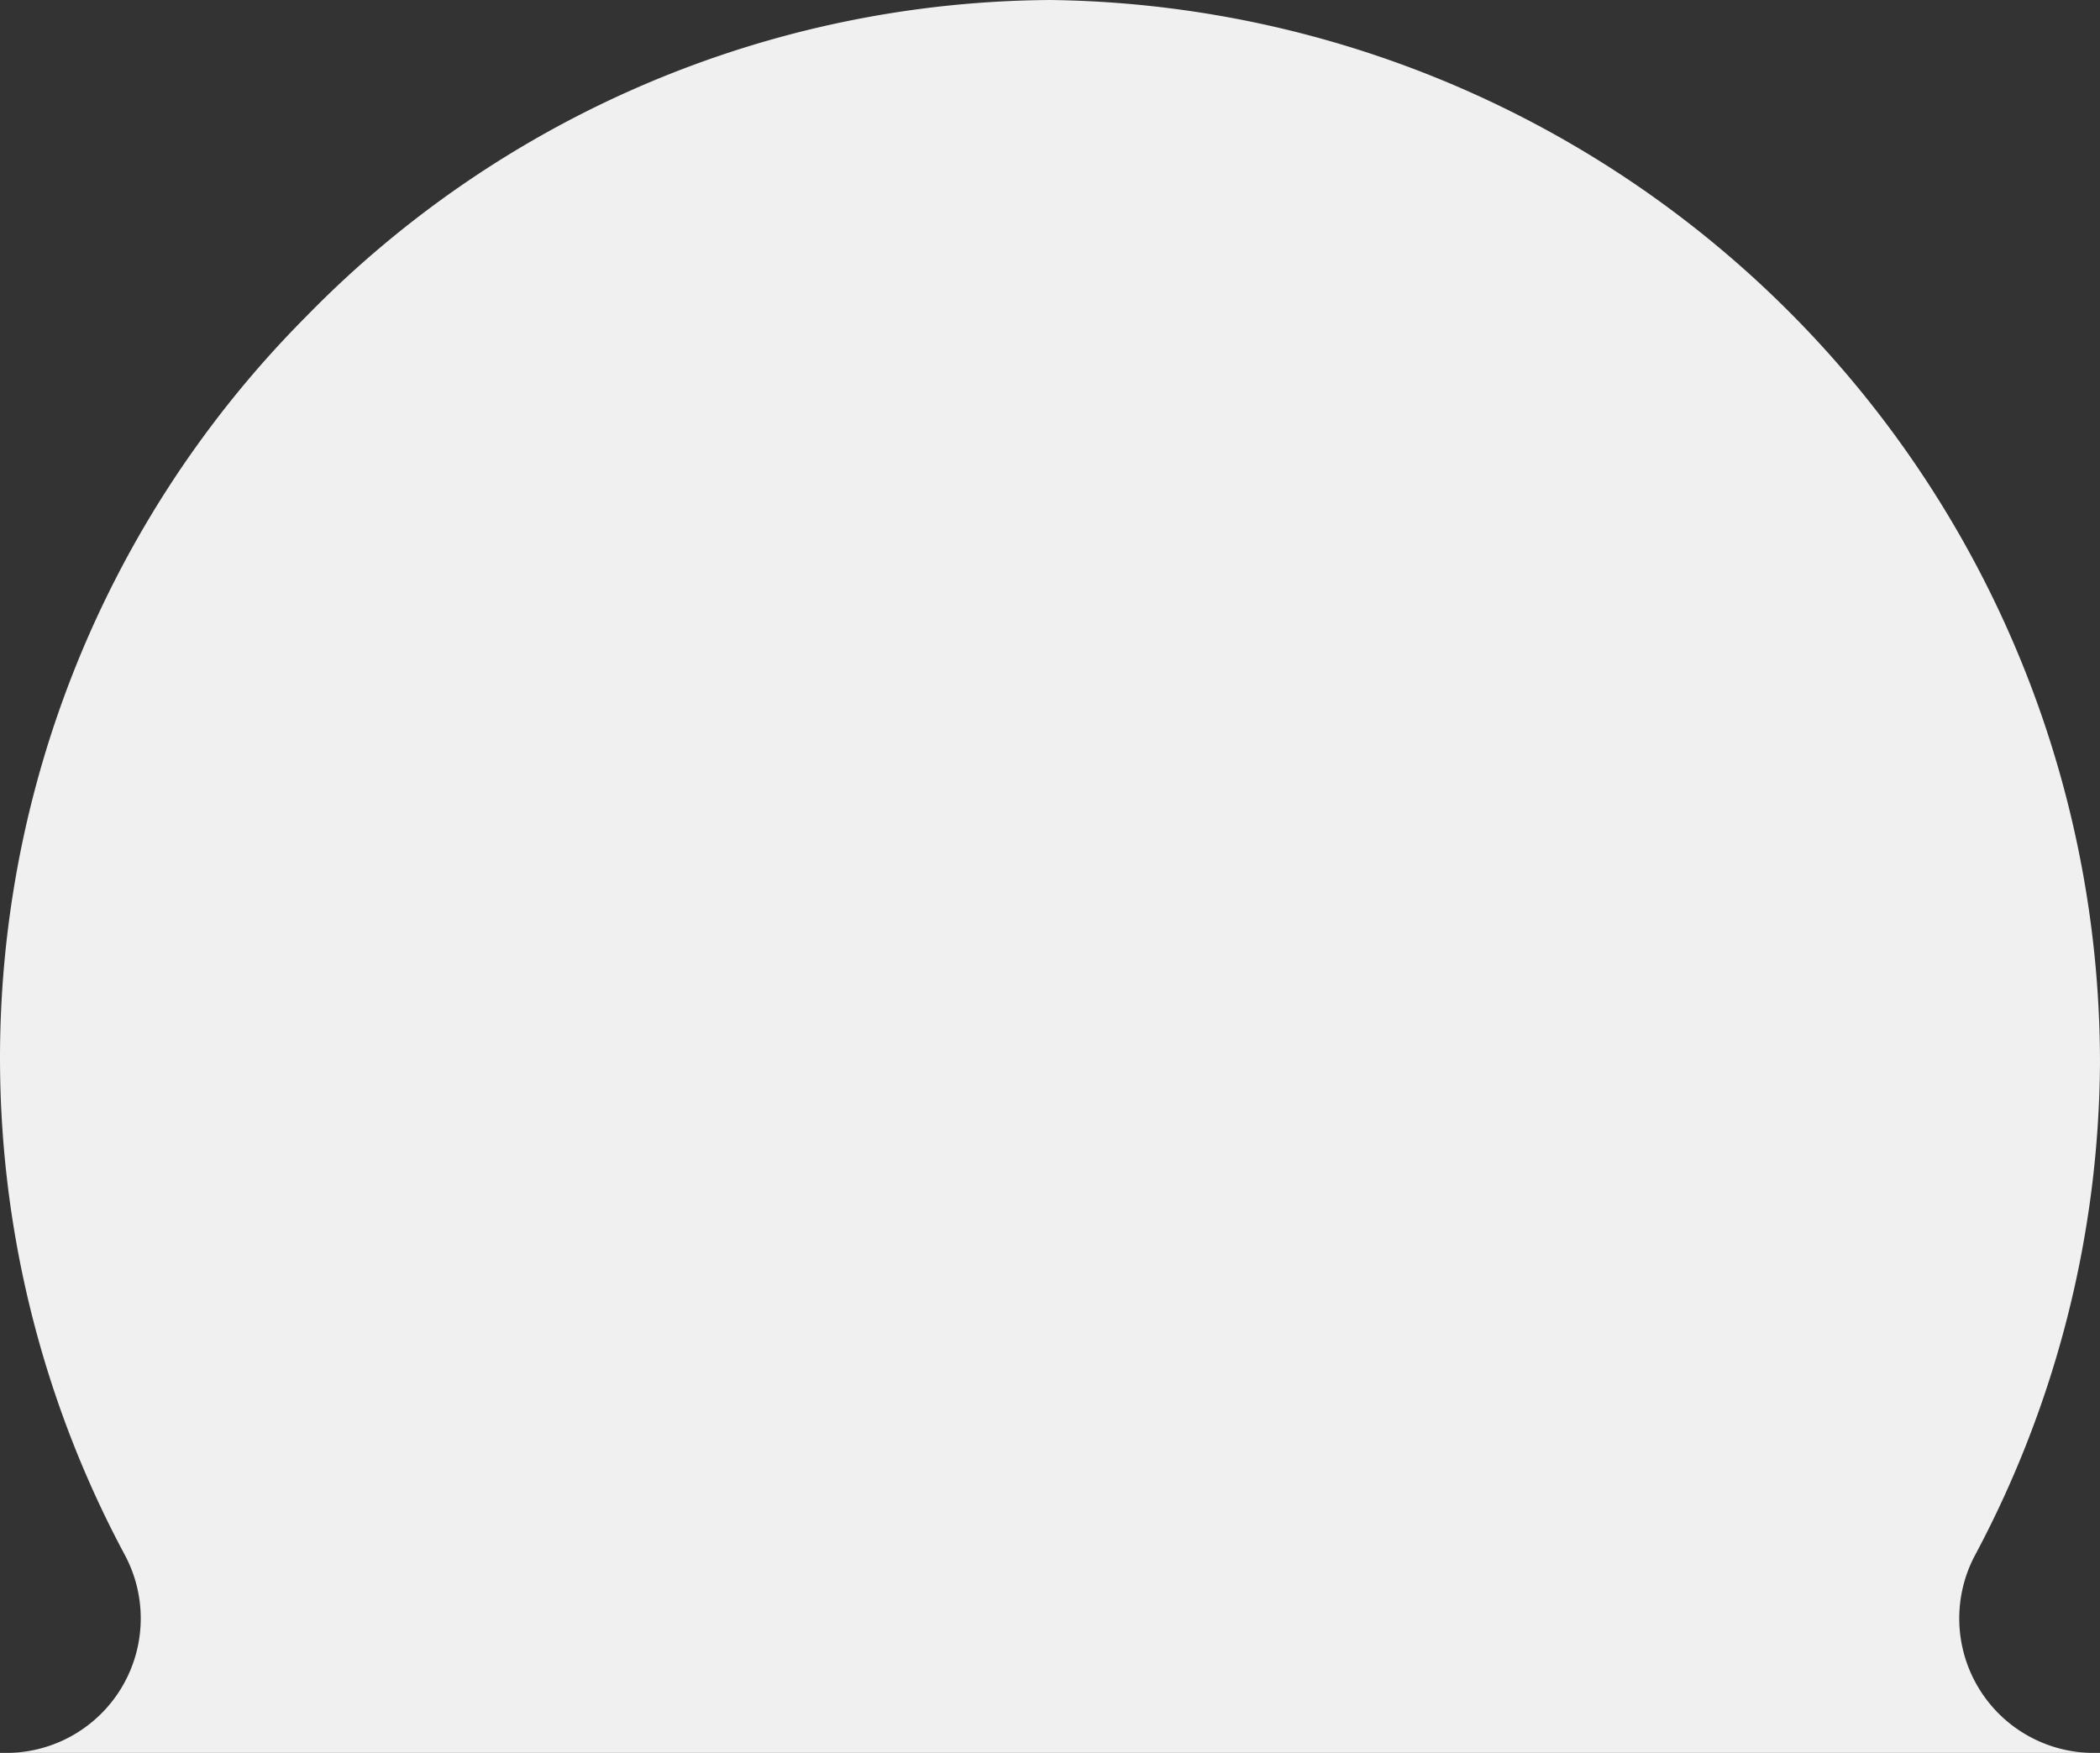 <svg xmlns="http://www.w3.org/2000/svg" width="140.414" height="117.212" viewBox="0 0 140.414 117.212">
  <rect x="0" y="0" width="140.414" height="117.212" fill="#333333" stroke="none"/>
  <path id="Path_1615" data-name="Path 1615" d="M252.769,117.211a8.993,8.993,0,0,0,7.917-13.251,70.3,70.3,0,0,1,12.148-82.814A70.073,70.073,0,0,1,322.479,0h.15A71.078,71.078,0,0,1,392.76,71.07a70.782,70.782,0,0,1-8.338,32.89,8.993,8.993,0,0,0,7.918,13.251Z" transform="translate(-252.347 0.001)" fill="#f0f0f0"/>
</svg>
